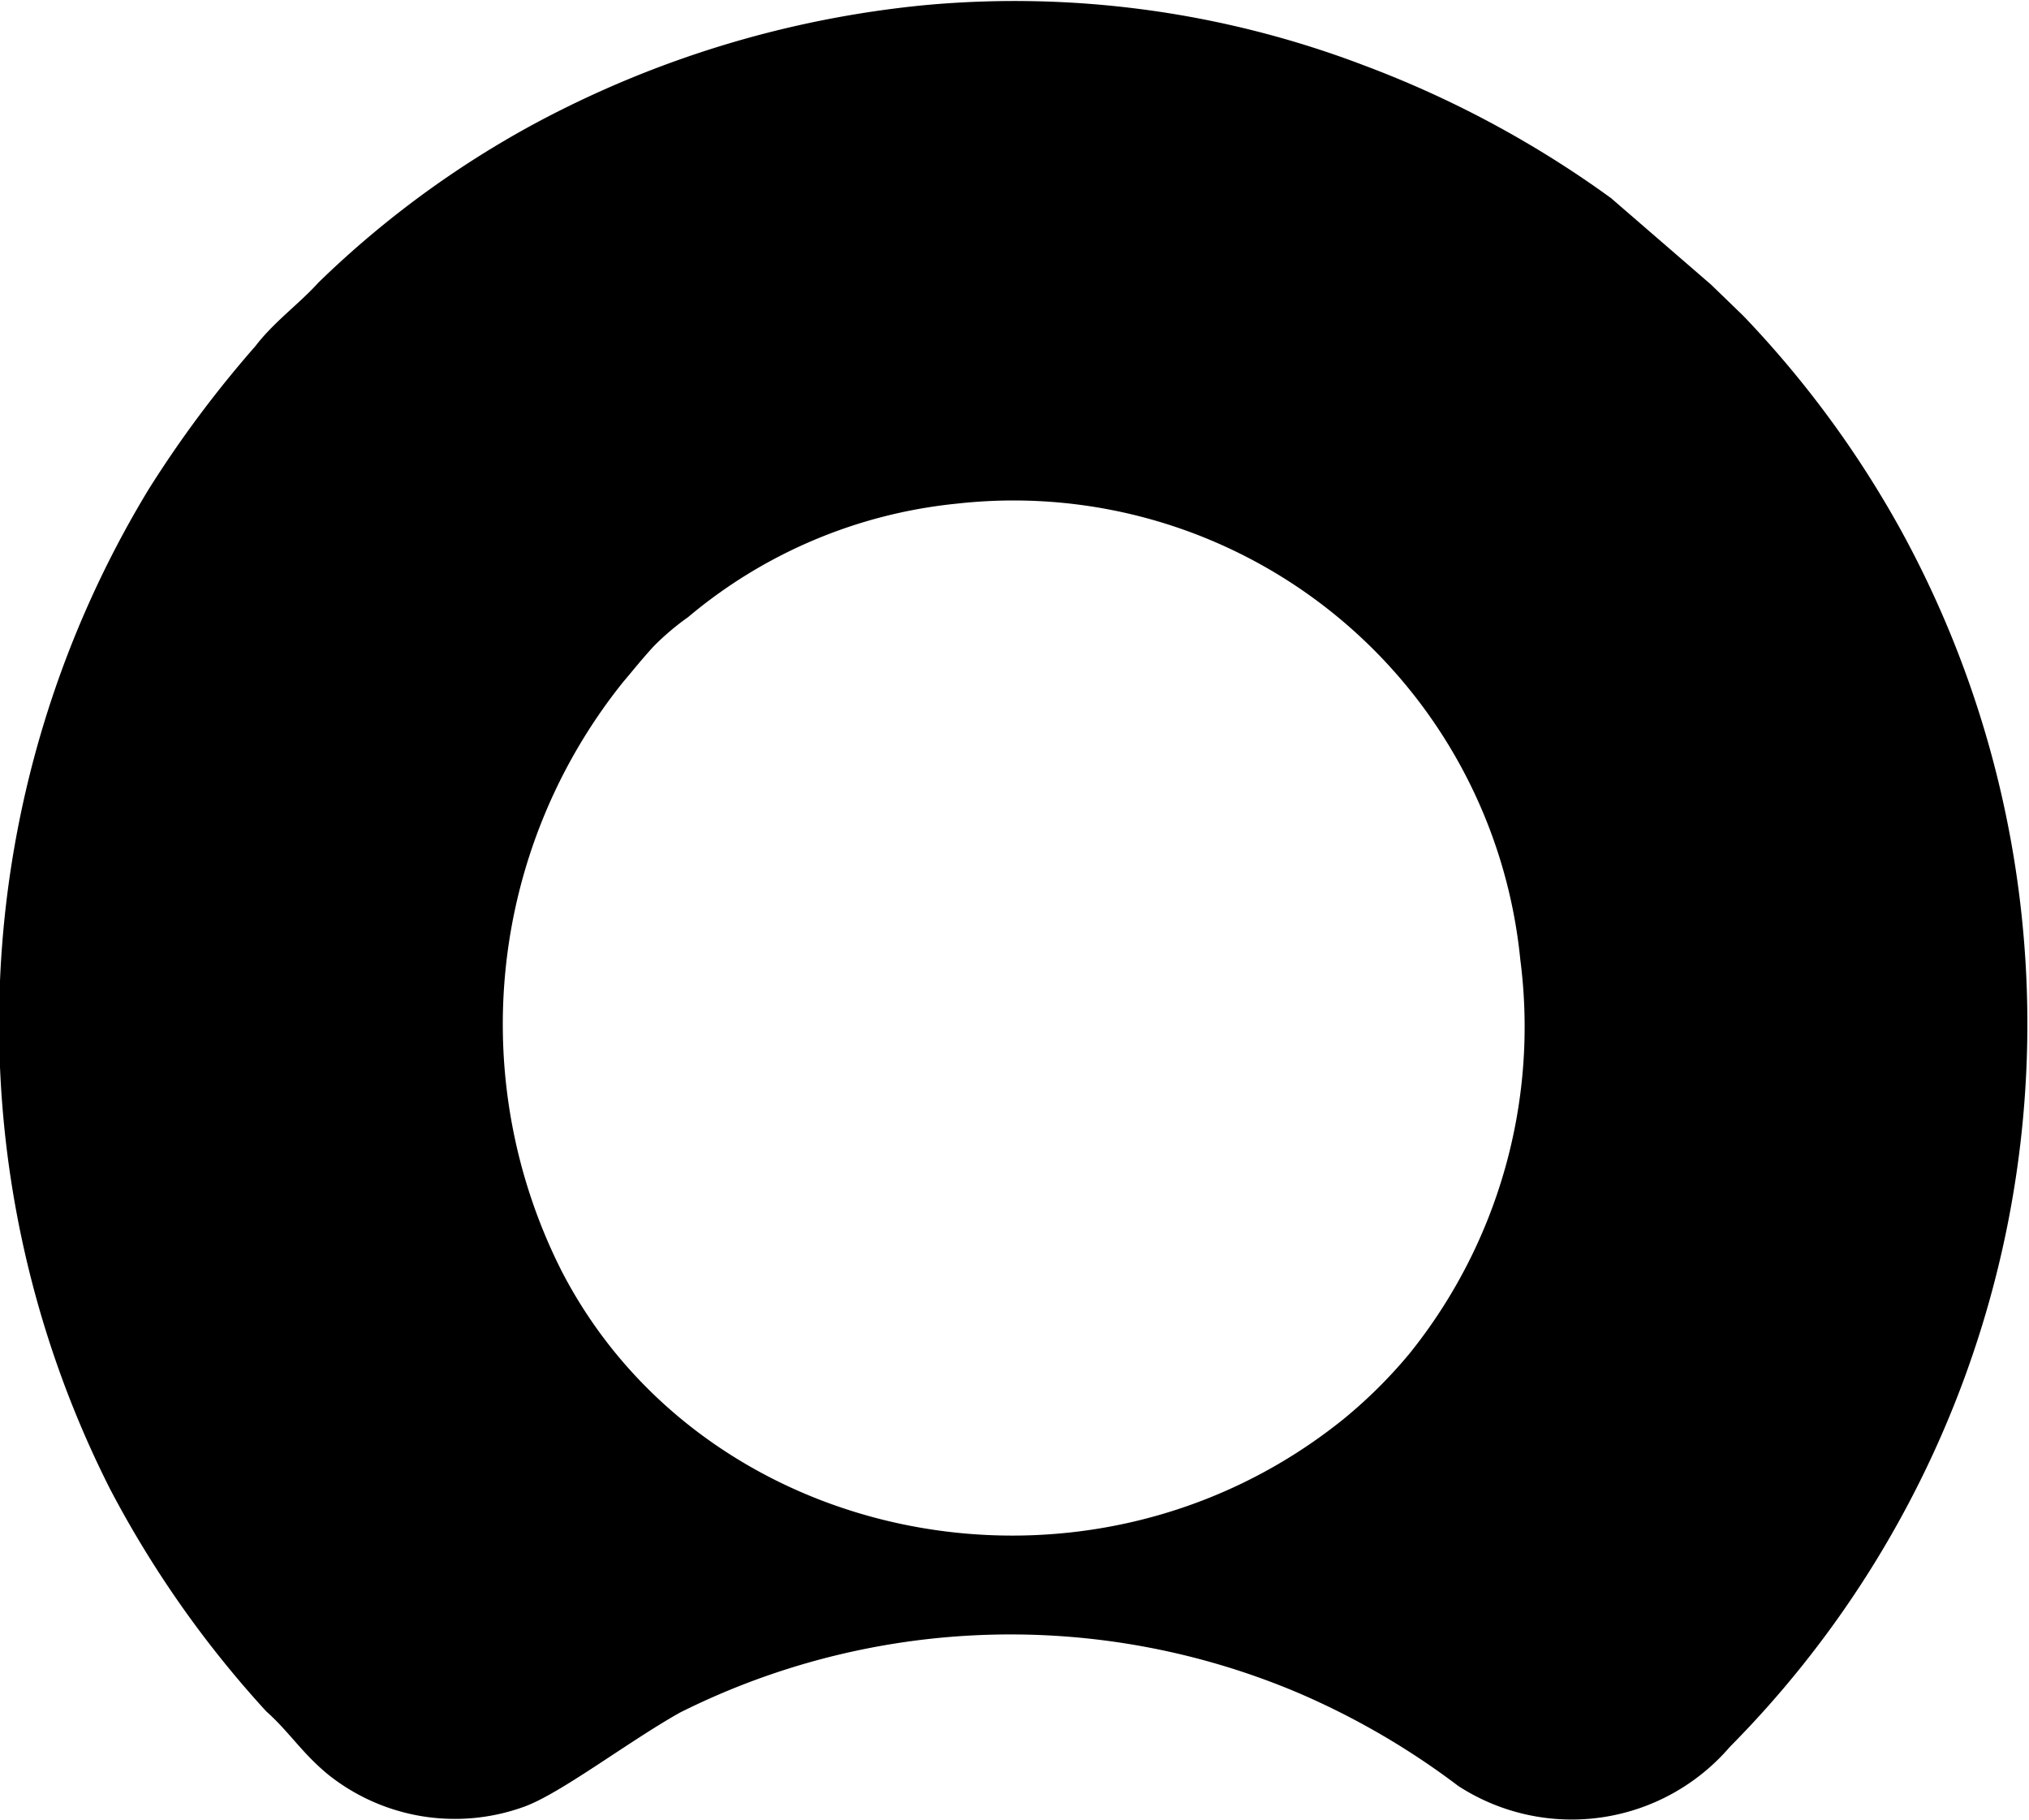 <svg id="Servicenow" xmlns="http://www.w3.org/2000/svg" viewBox="0 0 38.93 34.92">
  <g id="Layer_1">
    <path id="path1" d="M18.36,2.44A19.88,19.88,0,0,0,10.91,4.7,18.73,18.73,0,0,0,6.74,7.76c-.37.41-.85.75-1.21,1.22a21.57,21.57,0,0,0-2.05,2.75A19.76,19.76,0,0,0,2.74,30.9a20.14,20.14,0,0,0,3,4.27c.44.39.69.81,1.21,1.23a3.9,3.9,0,0,0,3.73.6c.7-.25,2-1.25,3-1.81a14.16,14.16,0,0,1,11.85-.38,14.67,14.67,0,0,1,3.08,1.79,4,4,0,0,0,5.21-.75,19.7,19.7,0,0,0,3.31-23.29A19.7,19.7,0,0,0,34.08,8.4l-.62-.6L31.54,6.14a20,20,0,0,0-4.75-2.55,18.8,18.8,0,0,0-8.43-1.15ZM19,12a9.47,9.47,0,0,0-5.17,2.18,4.9,4.9,0,0,0-.66.56c-.22.24-.37.43-.59.69a10.49,10.49,0,0,0-1.17,11.3c2.74,5.29,10.1,6.78,15,2.83a9.31,9.31,0,0,0,1.26-1.25,10,10,0,0,0,2.13-7.56A9.77,9.77,0,0,0,19,12Z" transform="translate(-0.63 -2.34)" fill-rule="evenodd"/>
  </g>
</svg>
